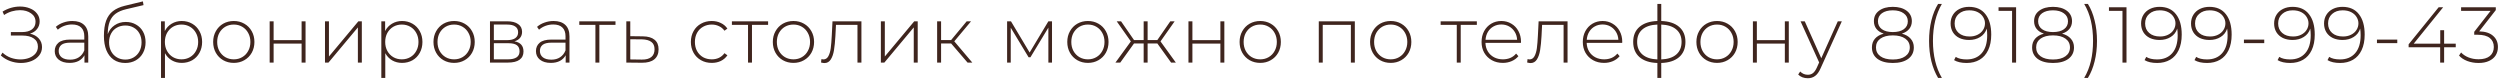 <?xml version="1.0" encoding="UTF-8"?> <svg xmlns="http://www.w3.org/2000/svg" width="759" height="24" viewBox="0 0 759 24" fill="none"> <path d="M9.109 10.216C10.245 10.472 11.133 10.96 11.773 11.68C12.429 12.4 12.757 13.272 12.757 14.296C12.757 15.272 12.461 16.128 11.869 16.864C11.277 17.6 10.493 18.16 9.517 18.544C8.541 18.928 7.485 19.12 6.349 19.12C5.245 19.12 4.157 18.928 3.085 18.544C2.029 18.16 1.085 17.592 0.253 16.84L0.757 15.976C1.493 16.664 2.333 17.184 3.277 17.536C4.237 17.872 5.213 18.04 6.205 18.04C7.149 18.04 8.029 17.888 8.845 17.584C9.661 17.264 10.309 16.816 10.789 16.24C11.269 15.648 11.509 14.952 11.509 14.152C11.509 13.08 11.093 12.256 10.261 11.68C9.429 11.088 8.261 10.792 6.757 10.792H3.301V9.736H6.709C7.989 9.736 8.989 9.464 9.709 8.92C10.429 8.36 10.789 7.592 10.789 6.616C10.789 5.528 10.333 4.672 9.421 4.048C8.525 3.408 7.405 3.088 6.061 3.088C5.245 3.088 4.421 3.208 3.589 3.448C2.773 3.688 1.989 4.056 1.237 4.552L0.781 3.52C1.613 3.008 2.477 2.624 3.373 2.368C4.285 2.112 5.189 1.984 6.085 1.984C7.173 1.984 8.165 2.168 9.061 2.536C9.973 2.888 10.693 3.408 11.221 4.096C11.765 4.768 12.037 5.56 12.037 6.472C12.037 7.384 11.773 8.168 11.245 8.824C10.733 9.48 10.021 9.944 9.109 10.216ZM21.97 6.376C23.522 6.376 24.714 6.776 25.546 7.576C26.378 8.36 26.794 9.52 26.794 11.056V19H25.642V16.768C25.242 17.504 24.658 18.08 23.89 18.496C23.122 18.896 22.202 19.096 21.13 19.096C19.738 19.096 18.634 18.768 17.818 18.112C17.018 17.456 16.618 16.592 16.618 15.52C16.618 14.48 16.986 13.64 17.722 13C18.474 12.344 19.666 12.016 21.298 12.016H25.594V11.008C25.594 9.84 25.274 8.952 24.634 8.344C24.01 7.736 23.09 7.432 21.874 7.432C21.042 7.432 20.242 7.576 19.474 7.864C18.722 8.152 18.082 8.536 17.554 9.016L16.954 8.152C17.578 7.592 18.33 7.16 19.21 6.856C20.09 6.536 21.01 6.376 21.97 6.376ZM21.298 18.112C22.338 18.112 23.218 17.872 23.938 17.392C24.674 16.912 25.226 16.216 25.594 15.304V12.952H21.322C20.09 12.952 19.194 13.176 18.634 13.624C18.09 14.072 17.818 14.688 17.818 15.472C17.818 16.288 18.122 16.936 18.73 17.416C19.338 17.88 20.194 18.112 21.298 18.112ZM38.197 6.664C39.365 6.664 40.398 6.928 41.294 7.456C42.206 7.968 42.917 8.688 43.429 9.616C43.941 10.544 44.197 11.616 44.197 12.832C44.197 14.048 43.934 15.136 43.406 16.096C42.894 17.04 42.166 17.784 41.221 18.328C40.294 18.856 39.23 19.12 38.029 19.12C36.654 19.12 35.477 18.784 34.502 18.112C33.541 17.44 32.806 16.488 32.294 15.256C31.797 14.024 31.549 12.584 31.549 10.936C31.549 9.064 31.773 7.512 32.221 6.28C32.685 5.048 33.373 4.08 34.285 3.376C35.214 2.656 36.398 2.12 37.837 1.768L43.382 0.424L43.574 1.552L38.294 2.8C36.998 3.104 35.941 3.552 35.126 4.144C34.325 4.72 33.725 5.512 33.325 6.52C32.925 7.528 32.718 8.816 32.702 10.384C33.117 9.232 33.813 8.328 34.789 7.672C35.766 7 36.901 6.664 38.197 6.664ZM38.053 18.088C38.998 18.088 39.846 17.864 40.597 17.416C41.349 16.968 41.934 16.352 42.349 15.568C42.766 14.768 42.974 13.864 42.974 12.856C42.974 11.848 42.766 10.96 42.349 10.192C41.934 9.408 41.349 8.808 40.597 8.392C39.861 7.96 39.014 7.744 38.053 7.744C37.093 7.744 36.237 7.96 35.486 8.392C34.733 8.808 34.15 9.408 33.733 10.192C33.318 10.96 33.109 11.848 33.109 12.856C33.109 13.864 33.318 14.768 33.733 15.568C34.15 16.352 34.733 16.968 35.486 17.416C36.237 17.864 37.093 18.088 38.053 18.088ZM55.172 6.376C56.34 6.376 57.395 6.648 58.34 7.192C59.283 7.736 60.02 8.488 60.547 9.448C61.092 10.408 61.364 11.504 61.364 12.736C61.364 13.968 61.092 15.072 60.547 16.048C60.02 17.008 59.283 17.76 58.34 18.304C57.395 18.832 56.34 19.096 55.172 19.096C54.068 19.096 53.068 18.84 52.172 18.328C51.276 17.8 50.58 17.072 50.084 16.144V23.656H48.883V6.472H50.035V9.424C50.532 8.464 51.227 7.72 52.123 7.192C53.035 6.648 54.051 6.376 55.172 6.376ZM55.099 18.016C56.059 18.016 56.923 17.792 57.691 17.344C58.459 16.896 59.059 16.272 59.492 15.472C59.94 14.672 60.163 13.76 60.163 12.736C60.163 11.712 59.94 10.8 59.492 10C59.059 9.2 58.459 8.576 57.691 8.128C56.923 7.68 56.059 7.456 55.099 7.456C54.139 7.456 53.276 7.68 52.508 8.128C51.755 8.576 51.156 9.2 50.708 10C50.276 10.8 50.059 11.712 50.059 12.736C50.059 13.76 50.276 14.672 50.708 15.472C51.156 16.272 51.755 16.896 52.508 17.344C53.276 17.792 54.139 18.016 55.099 18.016ZM70.978 19.096C69.794 19.096 68.722 18.824 67.762 18.28C66.818 17.736 66.074 16.984 65.53 16.024C64.986 15.048 64.714 13.952 64.714 12.736C64.714 11.52 64.986 10.432 65.53 9.472C66.074 8.496 66.818 7.736 67.762 7.192C68.722 6.648 69.794 6.376 70.978 6.376C72.162 6.376 73.226 6.648 74.17 7.192C75.13 7.736 75.882 8.496 76.426 9.472C76.97 10.432 77.242 11.52 77.242 12.736C77.242 13.952 76.97 15.048 76.426 16.024C75.882 16.984 75.13 17.736 74.17 18.28C73.226 18.824 72.162 19.096 70.978 19.096ZM70.978 18.016C71.938 18.016 72.794 17.792 73.546 17.344C74.314 16.896 74.914 16.272 75.346 15.472C75.794 14.672 76.018 13.76 76.018 12.736C76.018 11.712 75.794 10.8 75.346 10C74.914 9.2 74.314 8.576 73.546 8.128C72.794 7.68 71.938 7.456 70.978 7.456C70.018 7.456 69.154 7.68 68.386 8.128C67.634 8.576 67.034 9.2 66.586 10C66.154 10.8 65.938 11.712 65.938 12.736C65.938 13.76 66.154 14.672 66.586 15.472C67.034 16.272 67.634 16.896 68.386 17.344C69.154 17.792 70.018 18.016 70.978 18.016ZM81.87 6.472H83.07V12.184H91.566V6.472H92.766V19H91.566V13.24H83.07V19H81.87V6.472ZM98.668 6.472H99.868V17.152L108.796 6.472H109.852V19H108.652V8.32L99.724 19H98.668V6.472ZM122.059 6.376C123.227 6.376 124.283 6.648 125.227 7.192C126.171 7.736 126.907 8.488 127.435 9.448C127.979 10.408 128.251 11.504 128.251 12.736C128.251 13.968 127.979 15.072 127.435 16.048C126.907 17.008 126.171 17.76 125.227 18.304C124.283 18.832 123.227 19.096 122.059 19.096C120.955 19.096 119.955 18.84 119.059 18.328C118.163 17.8 117.467 17.072 116.971 16.144V23.656H115.771V6.472H116.923V9.424C117.419 8.464 118.115 7.72 119.011 7.192C119.923 6.648 120.939 6.376 122.059 6.376ZM121.987 18.016C122.947 18.016 123.811 17.792 124.579 17.344C125.347 16.896 125.947 16.272 126.379 15.472C126.827 14.672 127.051 13.76 127.051 12.736C127.051 11.712 126.827 10.8 126.379 10C125.947 9.2 125.347 8.576 124.579 8.128C123.811 7.68 122.947 7.456 121.987 7.456C121.027 7.456 120.163 7.68 119.395 8.128C118.643 8.576 118.043 9.2 117.595 10C117.163 10.8 116.947 11.712 116.947 12.736C116.947 13.76 117.163 14.672 117.595 15.472C118.043 16.272 118.643 16.896 119.395 17.344C120.163 17.792 121.027 18.016 121.987 18.016ZM137.866 19.096C136.682 19.096 135.61 18.824 134.65 18.28C133.706 17.736 132.962 16.984 132.418 16.024C131.874 15.048 131.602 13.952 131.602 12.736C131.602 11.52 131.874 10.432 132.418 9.472C132.962 8.496 133.706 7.736 134.65 7.192C135.61 6.648 136.682 6.376 137.866 6.376C139.05 6.376 140.114 6.648 141.058 7.192C142.018 7.736 142.77 8.496 143.314 9.472C143.858 10.432 144.13 11.52 144.13 12.736C144.13 13.952 143.858 15.048 143.314 16.024C142.77 16.984 142.018 17.736 141.058 18.28C140.114 18.824 139.05 19.096 137.866 19.096ZM137.866 18.016C138.826 18.016 139.682 17.792 140.434 17.344C141.202 16.896 141.802 16.272 142.234 15.472C142.682 14.672 142.906 13.76 142.906 12.736C142.906 11.712 142.682 10.8 142.234 10C141.802 9.2 141.202 8.576 140.434 8.128C139.682 7.68 138.826 7.456 137.866 7.456C136.906 7.456 136.042 7.68 135.274 8.128C134.522 8.576 133.922 9.2 133.474 10C133.042 10.8 132.826 11.712 132.826 12.736C132.826 13.76 133.042 14.672 133.474 15.472C133.922 16.272 134.522 16.896 135.274 17.344C136.042 17.792 136.906 18.016 137.866 18.016ZM156.174 12.544C158.014 12.864 158.934 13.896 158.934 15.64C158.934 16.728 158.534 17.56 157.734 18.136C156.95 18.712 155.766 19 154.182 19H148.758V6.472H154.038C155.43 6.472 156.518 6.752 157.302 7.312C158.102 7.856 158.502 8.64 158.502 9.664C158.502 10.4 158.294 11.016 157.878 11.512C157.478 11.992 156.91 12.336 156.174 12.544ZM149.934 12.184H153.966C155.038 12.184 155.862 11.984 156.438 11.584C157.014 11.168 157.302 10.576 157.302 9.808C157.302 9.024 157.014 8.44 156.438 8.056C155.878 7.656 155.054 7.456 153.966 7.456H149.934V12.184ZM154.158 18.016C156.542 18.016 157.734 17.208 157.734 15.592C157.734 14.744 157.462 14.12 156.918 13.72C156.374 13.32 155.518 13.12 154.35 13.12H149.934V18.016H154.158ZM168.067 6.376C169.619 6.376 170.811 6.776 171.643 7.576C172.475 8.36 172.891 9.52 172.891 11.056V19H171.739V16.768C171.339 17.504 170.755 18.08 169.987 18.496C169.219 18.896 168.299 19.096 167.227 19.096C165.835 19.096 164.731 18.768 163.915 18.112C163.115 17.456 162.715 16.592 162.715 15.52C162.715 14.48 163.083 13.64 163.819 13C164.571 12.344 165.763 12.016 167.395 12.016H171.691V11.008C171.691 9.84 171.371 8.952 170.731 8.344C170.107 7.736 169.187 7.432 167.971 7.432C167.139 7.432 166.339 7.576 165.571 7.864C164.819 8.152 164.179 8.536 163.651 9.016L163.051 8.152C163.675 7.592 164.427 7.16 165.307 6.856C166.187 6.536 167.107 6.376 168.067 6.376ZM167.395 18.112C168.435 18.112 169.315 17.872 170.035 17.392C170.771 16.912 171.323 16.216 171.691 15.304V12.952H167.419C166.187 12.952 165.291 13.176 164.731 13.624C164.187 14.072 163.915 14.688 163.915 15.472C163.915 16.288 164.219 16.936 164.827 17.416C165.435 17.88 166.291 18.112 167.395 18.112ZM186.863 7.552H181.967V19H180.767V7.552H175.871V6.472H186.863V7.552ZM195.168 11.032C196.72 11.048 197.904 11.392 198.72 12.064C199.536 12.72 199.944 13.688 199.944 14.968C199.944 16.296 199.512 17.312 198.648 18.016C197.784 18.72 196.528 19.064 194.88 19.048L190.152 19V6.472H191.352V10.984L195.168 11.032ZM194.856 18.088C196.12 18.104 197.08 17.848 197.736 17.32C198.392 16.792 198.72 16.008 198.72 14.968C198.72 13.96 198.4 13.216 197.76 12.736C197.12 12.24 196.152 11.976 194.856 11.944L191.352 11.92V18.04L194.856 18.088ZM216.086 19.096C214.87 19.096 213.782 18.824 212.822 18.28C211.862 17.736 211.11 16.984 210.566 16.024C210.022 15.048 209.75 13.952 209.75 12.736C209.75 11.504 210.022 10.408 210.566 9.448C211.11 8.472 211.862 7.72 212.822 7.192C213.782 6.648 214.87 6.376 216.086 6.376C217.094 6.376 218.006 6.576 218.822 6.976C219.654 7.36 220.326 7.928 220.838 8.68L219.95 9.328C219.502 8.704 218.942 8.24 218.27 7.936C217.614 7.616 216.886 7.456 216.086 7.456C215.11 7.456 214.23 7.68 213.446 8.128C212.678 8.56 212.07 9.176 211.622 9.976C211.19 10.776 210.974 11.696 210.974 12.736C210.974 13.776 211.19 14.696 211.622 15.496C212.07 16.296 212.678 16.92 213.446 17.368C214.23 17.8 215.11 18.016 216.086 18.016C216.886 18.016 217.614 17.864 218.27 17.56C218.942 17.24 219.502 16.768 219.95 16.144L220.838 16.792C220.326 17.544 219.654 18.12 218.822 18.52C218.006 18.904 217.094 19.096 216.086 19.096ZM233.196 7.552H228.3V19H227.1V7.552H222.204V6.472H233.196V7.552ZM240.891 19.096C239.707 19.096 238.635 18.824 237.675 18.28C236.731 17.736 235.987 16.984 235.443 16.024C234.899 15.048 234.627 13.952 234.627 12.736C234.627 11.52 234.899 10.432 235.443 9.472C235.987 8.496 236.731 7.736 237.675 7.192C238.635 6.648 239.707 6.376 240.891 6.376C242.075 6.376 243.139 6.648 244.083 7.192C245.043 7.736 245.795 8.496 246.339 9.472C246.883 10.432 247.155 11.52 247.155 12.736C247.155 13.952 246.883 15.048 246.339 16.024C245.795 16.984 245.043 17.736 244.083 18.28C243.139 18.824 242.075 19.096 240.891 19.096ZM240.891 18.016C241.851 18.016 242.707 17.792 243.459 17.344C244.227 16.896 244.827 16.272 245.259 15.472C245.707 14.672 245.931 13.76 245.931 12.736C245.931 11.712 245.707 10.8 245.259 10C244.827 9.2 244.227 8.576 243.459 8.128C242.707 7.68 241.851 7.456 240.891 7.456C239.931 7.456 239.067 7.68 238.299 8.128C237.547 8.576 236.947 9.2 236.499 10C236.067 10.8 235.851 11.712 235.851 12.736C235.851 13.76 236.067 14.672 236.499 15.472C236.947 16.272 237.547 16.896 238.299 17.344C239.067 17.792 239.931 18.016 240.891 18.016ZM261.528 6.472V19H260.328V7.552H253.8L253.632 10.888C253.536 12.616 253.392 14.064 253.2 15.232C253.008 16.4 252.68 17.344 252.216 18.064C251.752 18.784 251.112 19.144 250.296 19.144C250.056 19.144 249.712 19.088 249.264 18.976L249.384 17.944C249.64 18.008 249.832 18.04 249.96 18.04C250.632 18.04 251.144 17.712 251.496 17.056C251.848 16.4 252.088 15.584 252.216 14.608C252.344 13.632 252.448 12.36 252.528 10.792L252.744 6.472H261.528ZM267.433 6.472H268.633V17.152L277.561 6.472H278.617V19H277.417V8.32L268.489 19H267.433V6.472ZM288.76 13.192H285.712V19H284.512V6.472H285.712V12.16H288.76L293.488 6.472H294.808L289.72 12.544L295.192 19H293.752L288.76 13.192ZM319.389 6.472V19H318.285V8.392L312.837 17.392H312.285L306.861 8.416V19H305.757V6.472H306.933L312.597 15.952L318.285 6.472H319.389ZM330.289 19.096C329.105 19.096 328.033 18.824 327.073 18.28C326.129 17.736 325.385 16.984 324.841 16.024C324.297 15.048 324.025 13.952 324.025 12.736C324.025 11.52 324.297 10.432 324.841 9.472C325.385 8.496 326.129 7.736 327.073 7.192C328.033 6.648 329.105 6.376 330.289 6.376C331.473 6.376 332.537 6.648 333.481 7.192C334.441 7.736 335.193 8.496 335.737 9.472C336.281 10.432 336.553 11.52 336.553 12.736C336.553 13.952 336.281 15.048 335.737 16.024C335.193 16.984 334.441 17.736 333.481 18.28C332.537 18.824 331.473 19.096 330.289 19.096ZM330.289 18.016C331.249 18.016 332.105 17.792 332.857 17.344C333.625 16.896 334.225 16.272 334.657 15.472C335.105 14.672 335.329 13.76 335.329 12.736C335.329 11.712 335.105 10.8 334.657 10C334.225 9.2 333.625 8.576 332.857 8.128C332.105 7.68 331.249 7.456 330.289 7.456C329.329 7.456 328.465 7.68 327.697 8.128C326.945 8.576 326.345 9.2 325.897 10C325.465 10.8 325.249 11.712 325.249 12.736C325.249 13.76 325.465 14.672 325.897 15.472C326.345 16.272 326.945 16.896 327.697 17.344C328.465 17.792 329.329 18.016 330.289 18.016ZM351.368 13.192H348.416V19H347.216V13.192H344.288L340.112 19H338.648L343.328 12.568L339.032 6.472H340.352L344.288 12.16H347.216V6.472H348.416V12.16H351.368L355.304 6.472H356.624L352.328 12.568L356.984 19H355.544L351.368 13.192ZM360.815 6.472H362.015V12.184H370.511V6.472H371.711V19H370.511V13.24H362.015V19H360.815V6.472ZM382.606 19.096C381.422 19.096 380.35 18.824 379.39 18.28C378.446 17.736 377.702 16.984 377.158 16.024C376.614 15.048 376.342 13.952 376.342 12.736C376.342 11.52 376.614 10.432 377.158 9.472C377.702 8.496 378.446 7.736 379.39 7.192C380.35 6.648 381.422 6.376 382.606 6.376C383.79 6.376 384.854 6.648 385.798 7.192C386.758 7.736 387.51 8.496 388.054 9.472C388.598 10.432 388.87 11.52 388.87 12.736C388.87 13.952 388.598 15.048 388.054 16.024C387.51 16.984 386.758 17.736 385.798 18.28C384.854 18.824 383.79 19.096 382.606 19.096ZM382.606 18.016C383.566 18.016 384.422 17.792 385.174 17.344C385.942 16.896 386.542 16.272 386.974 15.472C387.422 14.672 387.646 13.76 387.646 12.736C387.646 11.712 387.422 10.8 386.974 10C386.542 9.2 385.942 8.576 385.174 8.128C384.422 7.68 383.566 7.456 382.606 7.456C381.646 7.456 380.782 7.68 380.014 8.128C379.262 8.576 378.662 9.2 378.214 10C377.782 10.8 377.566 11.712 377.566 12.736C377.566 13.76 377.782 14.672 378.214 15.472C378.662 16.272 379.262 16.896 380.014 17.344C380.782 17.792 381.646 18.016 382.606 18.016ZM411.326 6.472V19H410.126V7.552H401.582V19H400.382V6.472H411.326ZM422.219 19.096C421.035 19.096 419.963 18.824 419.003 18.28C418.059 17.736 417.315 16.984 416.771 16.024C416.227 15.048 415.955 13.952 415.955 12.736C415.955 11.52 416.227 10.432 416.771 9.472C417.315 8.496 418.059 7.736 419.003 7.192C419.963 6.648 421.035 6.376 422.219 6.376C423.403 6.376 424.467 6.648 425.411 7.192C426.371 7.736 427.123 8.496 427.667 9.472C428.211 10.432 428.483 11.52 428.483 12.736C428.483 13.952 428.211 15.048 427.667 16.024C427.123 16.984 426.371 17.736 425.411 18.28C424.467 18.824 423.403 19.096 422.219 19.096ZM422.219 18.016C423.179 18.016 424.035 17.792 424.787 17.344C425.555 16.896 426.155 16.272 426.587 15.472C427.035 14.672 427.259 13.76 427.259 12.736C427.259 11.712 427.035 10.8 426.587 10C426.155 9.2 425.555 8.576 424.787 8.128C424.035 7.68 423.179 7.456 422.219 7.456C421.259 7.456 420.395 7.68 419.627 8.128C418.875 8.576 418.275 9.2 417.827 10C417.395 10.8 417.179 11.712 417.179 12.736C417.179 13.76 417.395 14.672 417.827 15.472C418.275 16.272 418.875 16.896 419.627 17.344C420.395 17.792 421.259 18.016 422.219 18.016ZM448.371 7.552H443.475V19H442.275V7.552H437.379V6.472H448.371V7.552ZM461.754 13.024H450.978C451.01 14 451.258 14.872 451.722 15.64C452.186 16.392 452.81 16.976 453.594 17.392C454.394 17.808 455.29 18.016 456.282 18.016C457.098 18.016 457.85 17.872 458.538 17.584C459.242 17.28 459.826 16.84 460.29 16.264L460.986 17.056C460.442 17.712 459.754 18.216 458.922 18.568C458.106 18.92 457.218 19.096 456.258 19.096C455.01 19.096 453.898 18.824 452.922 18.28C451.946 17.736 451.178 16.984 450.618 16.024C450.074 15.064 449.802 13.968 449.802 12.736C449.802 11.52 450.058 10.432 450.57 9.472C451.098 8.496 451.818 7.736 452.73 7.192C453.642 6.648 454.666 6.376 455.802 6.376C456.938 6.376 457.954 6.648 458.85 7.192C459.762 7.72 460.474 8.464 460.986 9.424C461.514 10.384 461.778 11.472 461.778 12.688L461.754 13.024ZM455.802 7.432C454.922 7.432 454.13 7.632 453.426 8.032C452.722 8.416 452.154 8.968 451.722 9.688C451.306 10.392 451.066 11.192 451.002 12.088H460.602C460.554 11.192 460.314 10.392 459.882 9.688C459.45 8.984 458.882 8.432 458.178 8.032C457.474 7.632 456.682 7.432 455.802 7.432ZM475.907 6.472V19H474.707V7.552H468.179L468.011 10.888C467.915 12.616 467.771 14.064 467.579 15.232C467.387 16.4 467.059 17.344 466.595 18.064C466.131 18.784 465.491 19.144 464.675 19.144C464.435 19.144 464.091 19.088 463.643 18.976L463.763 17.944C464.019 18.008 464.211 18.04 464.339 18.04C465.011 18.04 465.523 17.712 465.875 17.056C466.227 16.4 466.467 15.584 466.595 14.608C466.723 13.632 466.827 12.36 466.907 10.792L467.123 6.472H475.907ZM492.491 13.024H481.715C481.747 14 481.995 14.872 482.459 15.64C482.923 16.392 483.547 16.976 484.331 17.392C485.131 17.808 486.027 18.016 487.019 18.016C487.835 18.016 488.587 17.872 489.275 17.584C489.979 17.28 490.563 16.84 491.027 16.264L491.723 17.056C491.179 17.712 490.491 18.216 489.659 18.568C488.843 18.92 487.955 19.096 486.995 19.096C485.747 19.096 484.635 18.824 483.659 18.28C482.683 17.736 481.915 16.984 481.355 16.024C480.811 15.064 480.539 13.968 480.539 12.736C480.539 11.52 480.795 10.432 481.307 9.472C481.835 8.496 482.555 7.736 483.467 7.192C484.379 6.648 485.403 6.376 486.539 6.376C487.675 6.376 488.691 6.648 489.587 7.192C490.499 7.72 491.211 8.464 491.723 9.424C492.251 10.384 492.515 11.472 492.515 12.688L492.491 13.024ZM486.539 7.432C485.659 7.432 484.867 7.632 484.163 8.032C483.459 8.416 482.891 8.968 482.459 9.688C482.043 10.392 481.803 11.192 481.739 12.088H491.339C491.291 11.192 491.051 10.392 490.619 9.688C490.187 8.984 489.619 8.432 488.915 8.032C488.211 7.632 487.419 7.432 486.539 7.432ZM511.7 12.712C511.7 14.68 511.06 16.224 509.78 17.344C508.5 18.448 506.692 19.04 504.356 19.12V23.656H503.18V19.12C500.844 19.04 499.036 18.448 497.756 17.344C496.476 16.224 495.836 14.68 495.836 12.712C495.836 10.776 496.476 9.256 497.756 8.152C499.052 7.048 500.86 6.456 503.18 6.376V1.192H504.356V6.376C506.692 6.456 508.5 7.048 509.78 8.152C511.06 9.256 511.7 10.776 511.7 12.712ZM497.036 12.712C497.036 14.328 497.564 15.6 498.62 16.528C499.676 17.456 501.196 17.96 503.18 18.04V7.456C501.196 7.536 499.676 8.032 498.62 8.944C497.564 9.856 497.036 11.112 497.036 12.712ZM504.356 18.04C506.34 17.96 507.86 17.464 508.916 16.552C509.988 15.624 510.524 14.344 510.524 12.712C510.524 11.112 509.988 9.856 508.916 8.944C507.86 8.032 506.34 7.536 504.356 7.456V18.04ZM521.29 19.096C520.106 19.096 519.034 18.824 518.074 18.28C517.13 17.736 516.386 16.984 515.842 16.024C515.298 15.048 515.026 13.952 515.026 12.736C515.026 11.52 515.298 10.432 515.842 9.472C516.386 8.496 517.13 7.736 518.074 7.192C519.034 6.648 520.106 6.376 521.29 6.376C522.474 6.376 523.538 6.648 524.482 7.192C525.442 7.736 526.194 8.496 526.738 9.472C527.282 10.432 527.554 11.52 527.554 12.736C527.554 13.952 527.282 15.048 526.738 16.024C526.194 16.984 525.442 17.736 524.482 18.28C523.538 18.824 522.474 19.096 521.29 19.096ZM521.29 18.016C522.25 18.016 523.106 17.792 523.858 17.344C524.626 16.896 525.226 16.272 525.658 15.472C526.106 14.672 526.33 13.76 526.33 12.736C526.33 11.712 526.106 10.8 525.658 10C525.226 9.2 524.626 8.576 523.858 8.128C523.106 7.68 522.25 7.456 521.29 7.456C520.33 7.456 519.466 7.68 518.698 8.128C517.946 8.576 517.346 9.2 516.898 10C516.466 10.8 516.25 11.712 516.25 12.736C516.25 13.76 516.466 14.672 516.898 15.472C517.346 16.272 517.946 16.896 518.698 17.344C519.466 17.792 520.33 18.016 521.29 18.016ZM532.182 6.472H533.382V12.184H541.878V6.472H543.078V19H541.878V13.24H533.382V19H532.182V6.472ZM559.18 6.472L552.748 20.704C552.268 21.808 551.708 22.592 551.068 23.056C550.444 23.52 549.7 23.752 548.836 23.752C548.26 23.752 547.716 23.656 547.204 23.464C546.708 23.272 546.284 22.992 545.932 22.624L546.532 21.712C547.172 22.368 547.948 22.696 548.86 22.696C549.468 22.696 549.988 22.528 550.42 22.192C550.852 21.856 551.252 21.28 551.62 20.464L552.292 18.952L546.652 6.472H547.924L552.94 17.68L557.956 6.472H559.18ZM577.414 10.216C578.566 10.52 579.454 11.032 580.078 11.752C580.718 12.472 581.038 13.352 581.038 14.392C581.038 15.864 580.47 17.024 579.334 17.872C578.198 18.704 576.638 19.12 574.654 19.12C572.686 19.12 571.134 18.704 569.998 17.872C568.878 17.024 568.318 15.864 568.318 14.392C568.318 13.336 568.622 12.456 569.23 11.752C569.854 11.032 570.742 10.52 571.894 10.216C570.934 9.896 570.198 9.416 569.686 8.776C569.174 8.136 568.918 7.352 568.918 6.424C568.918 5.08 569.438 4.024 570.478 3.256C571.518 2.472 572.91 2.08 574.654 2.08C576.398 2.08 577.798 2.472 578.854 3.256C579.91 4.04 580.438 5.096 580.438 6.424C580.438 7.336 580.174 8.12 579.646 8.776C579.134 9.416 578.39 9.896 577.414 10.216ZM570.142 6.448C570.142 7.456 570.534 8.256 571.318 8.848C572.118 9.44 573.23 9.736 574.654 9.736C576.078 9.736 577.19 9.448 577.99 8.872C578.806 8.28 579.214 7.48 579.214 6.472C579.214 5.448 578.798 4.64 577.966 4.048C577.15 3.44 576.046 3.136 574.654 3.136C573.262 3.136 572.158 3.432 571.342 4.024C570.542 4.616 570.142 5.424 570.142 6.448ZM574.654 18.064C576.27 18.064 577.534 17.736 578.446 17.08C579.358 16.424 579.814 15.528 579.814 14.392C579.814 13.272 579.358 12.384 578.446 11.728C577.534 11.072 576.27 10.744 574.654 10.744C573.054 10.744 571.798 11.072 570.886 11.728C569.99 12.384 569.542 13.272 569.542 14.392C569.542 15.528 569.99 16.424 570.886 17.08C571.782 17.736 573.038 18.064 574.654 18.064ZM588.402 23.656C587.522 22.184 586.842 20.496 586.362 18.592C585.898 16.688 585.666 14.632 585.666 12.424C585.666 10.216 585.898 8.152 586.362 6.232C586.842 4.296 587.522 2.616 588.402 1.192H589.554C587.746 4.28 586.842 8.024 586.842 12.424C586.842 16.824 587.746 20.568 589.554 23.656H588.402ZM597.793 2.08C599.969 2.08 601.633 2.824 602.785 4.312C603.953 5.784 604.537 7.848 604.537 10.504C604.537 12.36 604.225 13.936 603.601 15.232C602.993 16.512 602.129 17.48 601.009 18.136C599.889 18.792 598.577 19.12 597.073 19.12C595.489 19.12 594.217 18.832 593.257 18.256L593.761 17.272C594.561 17.784 595.665 18.04 597.073 18.04C599.009 18.04 600.529 17.416 601.633 16.168C602.753 14.904 603.313 13.08 603.313 10.696C603.313 9.96 603.265 9.288 603.169 8.68C602.833 9.768 602.177 10.616 601.201 11.224C600.241 11.832 599.113 12.136 597.817 12.136C596.713 12.136 595.729 11.936 594.865 11.536C594.017 11.12 593.361 10.536 592.897 9.784C592.433 9.016 592.201 8.136 592.201 7.144C592.201 6.136 592.441 5.248 592.921 4.48C593.401 3.712 594.065 3.12 594.913 2.704C595.761 2.288 596.721 2.08 597.793 2.08ZM597.985 11.08C598.881 11.08 599.681 10.904 600.385 10.552C601.105 10.2 601.657 9.72 602.041 9.112C602.441 8.504 602.641 7.824 602.641 7.072C602.641 6.4 602.449 5.76 602.065 5.152C601.697 4.544 601.153 4.056 600.433 3.688C599.713 3.32 598.849 3.136 597.841 3.136C596.529 3.136 595.465 3.504 594.649 4.24C593.833 4.96 593.425 5.92 593.425 7.12C593.425 8.32 593.833 9.28 594.649 10C595.465 10.72 596.577 11.08 597.985 11.08ZM612.087 2.2V19H610.863V3.304H606.759V2.2H612.087ZM626.044 10.216C627.196 10.52 628.084 11.032 628.708 11.752C629.348 12.472 629.668 13.352 629.668 14.392C629.668 15.864 629.1 17.024 627.964 17.872C626.828 18.704 625.268 19.12 623.284 19.12C621.316 19.12 619.764 18.704 618.628 17.872C617.508 17.024 616.948 15.864 616.948 14.392C616.948 13.336 617.252 12.456 617.86 11.752C618.484 11.032 619.372 10.52 620.524 10.216C619.564 9.896 618.828 9.416 618.316 8.776C617.804 8.136 617.548 7.352 617.548 6.424C617.548 5.08 618.068 4.024 619.108 3.256C620.148 2.472 621.54 2.08 623.284 2.08C625.028 2.08 626.428 2.472 627.484 3.256C628.54 4.04 629.068 5.096 629.068 6.424C629.068 7.336 628.804 8.12 628.276 8.776C627.764 9.416 627.02 9.896 626.044 10.216ZM618.772 6.448C618.772 7.456 619.164 8.256 619.948 8.848C620.748 9.44 621.86 9.736 623.284 9.736C624.708 9.736 625.82 9.448 626.62 8.872C627.436 8.28 627.844 7.48 627.844 6.472C627.844 5.448 627.428 4.64 626.596 4.048C625.78 3.44 624.676 3.136 623.284 3.136C621.892 3.136 620.788 3.432 619.972 4.024C619.172 4.616 618.772 5.424 618.772 6.448ZM623.284 18.064C624.9 18.064 626.164 17.736 627.076 17.08C627.988 16.424 628.444 15.528 628.444 14.392C628.444 13.272 627.988 12.384 627.076 11.728C626.164 11.072 624.9 10.744 623.284 10.744C621.684 10.744 620.428 11.072 619.516 11.728C618.62 12.384 618.172 13.272 618.172 14.392C618.172 15.528 618.62 16.424 619.516 17.08C620.412 17.736 621.668 18.064 623.284 18.064ZM632.76 23.656C633.688 22.088 634.368 20.376 634.8 18.52C635.232 16.664 635.448 14.632 635.448 12.424C635.448 10.216 635.232 8.184 634.8 6.328C634.368 4.472 633.688 2.76 632.76 1.192H633.888C634.784 2.616 635.464 4.296 635.928 6.232C636.408 8.152 636.648 10.216 636.648 12.424C636.648 14.632 636.408 16.696 635.928 18.616C635.464 20.52 634.784 22.2 633.888 23.656H632.76ZM645.606 2.2V19H644.382V3.304H640.278V2.2H645.606ZM655.627 2.08C657.803 2.08 659.467 2.824 660.619 4.312C661.787 5.784 662.371 7.848 662.371 10.504C662.371 12.36 662.059 13.936 661.435 15.232C660.827 16.512 659.963 17.48 658.843 18.136C657.723 18.792 656.411 19.12 654.907 19.12C653.323 19.12 652.051 18.832 651.091 18.256L651.595 17.272C652.395 17.784 653.499 18.04 654.907 18.04C656.843 18.04 658.363 17.416 659.467 16.168C660.587 14.904 661.147 13.08 661.147 10.696C661.147 9.96 661.099 9.288 661.003 8.68C660.667 9.768 660.011 10.616 659.035 11.224C658.075 11.832 656.947 12.136 655.651 12.136C654.547 12.136 653.563 11.936 652.699 11.536C651.851 11.12 651.195 10.536 650.731 9.784C650.267 9.016 650.035 8.136 650.035 7.144C650.035 6.136 650.275 5.248 650.755 4.48C651.235 3.712 651.899 3.12 652.747 2.704C653.595 2.288 654.555 2.08 655.627 2.08ZM655.819 11.08C656.715 11.08 657.515 10.904 658.219 10.552C658.939 10.2 659.491 9.72 659.875 9.112C660.275 8.504 660.475 7.824 660.475 7.072C660.475 6.4 660.283 5.76 659.899 5.152C659.531 4.544 658.987 4.056 658.267 3.688C657.547 3.32 656.683 3.136 655.675 3.136C654.363 3.136 653.299 3.504 652.483 4.24C651.667 4.96 651.259 5.92 651.259 7.12C651.259 8.32 651.667 9.28 652.483 10C653.299 10.72 654.411 11.08 655.819 11.08ZM670.785 2.08C672.961 2.08 674.625 2.824 675.777 4.312C676.945 5.784 677.529 7.848 677.529 10.504C677.529 12.36 677.217 13.936 676.593 15.232C675.985 16.512 675.121 17.48 674.001 18.136C672.881 18.792 671.569 19.12 670.065 19.12C668.481 19.12 667.209 18.832 666.249 18.256L666.753 17.272C667.553 17.784 668.657 18.04 670.065 18.04C672.001 18.04 673.521 17.416 674.625 16.168C675.745 14.904 676.305 13.08 676.305 10.696C676.305 9.96 676.257 9.288 676.161 8.68C675.825 9.768 675.169 10.616 674.193 11.224C673.233 11.832 672.105 12.136 670.809 12.136C669.705 12.136 668.721 11.936 667.857 11.536C667.009 11.12 666.353 10.536 665.889 9.784C665.425 9.016 665.193 8.136 665.193 7.144C665.193 6.136 665.433 5.248 665.913 4.48C666.393 3.712 667.057 3.12 667.905 2.704C668.753 2.288 669.713 2.08 670.785 2.08ZM670.977 11.08C671.873 11.08 672.673 10.904 673.377 10.552C674.097 10.2 674.649 9.72 675.033 9.112C675.433 8.504 675.633 7.824 675.633 7.072C675.633 6.4 675.441 5.76 675.057 5.152C674.689 4.544 674.145 4.056 673.425 3.688C672.705 3.32 671.841 3.136 670.833 3.136C669.521 3.136 668.457 3.504 667.641 4.24C666.825 4.96 666.417 5.92 666.417 7.12C666.417 8.32 666.825 9.28 667.641 10C668.457 10.72 669.569 11.08 670.977 11.08ZM681.257 12.016H687.425V13.096H681.257V12.016ZM696.014 2.08C698.19 2.08 699.854 2.824 701.006 4.312C702.174 5.784 702.758 7.848 702.758 10.504C702.758 12.36 702.446 13.936 701.822 15.232C701.214 16.512 700.35 17.48 699.23 18.136C698.11 18.792 696.798 19.12 695.294 19.12C693.71 19.12 692.438 18.832 691.478 18.256L691.982 17.272C692.782 17.784 693.886 18.04 695.294 18.04C697.23 18.04 698.75 17.416 699.854 16.168C700.974 14.904 701.534 13.08 701.534 10.696C701.534 9.96 701.486 9.288 701.39 8.68C701.054 9.768 700.398 10.616 699.422 11.224C698.462 11.832 697.334 12.136 696.038 12.136C694.934 12.136 693.95 11.936 693.086 11.536C692.238 11.12 691.582 10.536 691.118 9.784C690.654 9.016 690.422 8.136 690.422 7.144C690.422 6.136 690.662 5.248 691.142 4.48C691.622 3.712 692.286 3.12 693.134 2.704C693.982 2.288 694.942 2.08 696.014 2.08ZM696.206 11.08C697.102 11.08 697.902 10.904 698.606 10.552C699.326 10.2 699.878 9.72 700.262 9.112C700.662 8.504 700.862 7.824 700.862 7.072C700.862 6.4 700.67 5.76 700.286 5.152C699.918 4.544 699.374 4.056 698.654 3.688C697.934 3.32 697.07 3.136 696.062 3.136C694.75 3.136 693.686 3.504 692.87 4.24C692.054 4.96 691.646 5.92 691.646 7.12C691.646 8.32 692.054 9.28 692.87 10C693.686 10.72 694.798 11.08 696.206 11.08ZM711.171 2.08C713.347 2.08 715.011 2.824 716.163 4.312C717.331 5.784 717.915 7.848 717.915 10.504C717.915 12.36 717.603 13.936 716.979 15.232C716.371 16.512 715.507 17.48 714.387 18.136C713.267 18.792 711.955 19.12 710.451 19.12C708.867 19.12 707.595 18.832 706.635 18.256L707.139 17.272C707.939 17.784 709.043 18.04 710.451 18.04C712.387 18.04 713.907 17.416 715.011 16.168C716.131 14.904 716.691 13.08 716.691 10.696C716.691 9.96 716.643 9.288 716.547 8.68C716.211 9.768 715.555 10.616 714.579 11.224C713.619 11.832 712.491 12.136 711.195 12.136C710.091 12.136 709.107 11.936 708.243 11.536C707.395 11.12 706.739 10.536 706.275 9.784C705.811 9.016 705.579 8.136 705.579 7.144C705.579 6.136 705.819 5.248 706.299 4.48C706.779 3.712 707.443 3.12 708.291 2.704C709.139 2.288 710.099 2.08 711.171 2.08ZM711.363 11.08C712.259 11.08 713.059 10.904 713.763 10.552C714.483 10.2 715.035 9.72 715.419 9.112C715.819 8.504 716.019 7.824 716.019 7.072C716.019 6.4 715.827 5.76 715.443 5.152C715.075 4.544 714.531 4.056 713.811 3.688C713.091 3.32 712.227 3.136 711.219 3.136C709.907 3.136 708.843 3.504 708.027 4.24C707.211 4.96 706.803 5.92 706.803 7.12C706.803 8.32 707.211 9.28 708.027 10C708.843 10.72 709.955 11.08 711.363 11.08ZM721.644 12.016H727.812V13.096H721.644V12.016ZM745.563 14.344H742.035V19H740.835V14.344H731.259V13.456L740.379 2.2H741.747L732.795 13.264H740.859V9.16H742.035V13.264H745.563V14.344ZM752.684 9.52C754.54 9.568 755.948 10.024 756.908 10.888C757.884 11.736 758.372 12.864 758.372 14.272C758.372 15.216 758.148 16.056 757.7 16.792C757.252 17.512 756.58 18.08 755.684 18.496C754.804 18.912 753.74 19.12 752.492 19.12C751.276 19.12 750.132 18.92 749.06 18.52C747.988 18.104 747.156 17.552 746.564 16.864L747.188 15.928C747.732 16.536 748.468 17.032 749.396 17.416C750.34 17.8 751.372 17.992 752.492 17.992C753.98 17.992 755.124 17.664 755.924 17.008C756.724 16.336 757.124 15.424 757.124 14.272C757.124 13.104 756.716 12.192 755.9 11.536C755.084 10.88 753.86 10.552 752.228 10.552H751.172V9.664L756.14 3.304H747.188V2.2H757.724V3.064L752.684 9.52Z" fill="#3F251E"></path> </svg> 